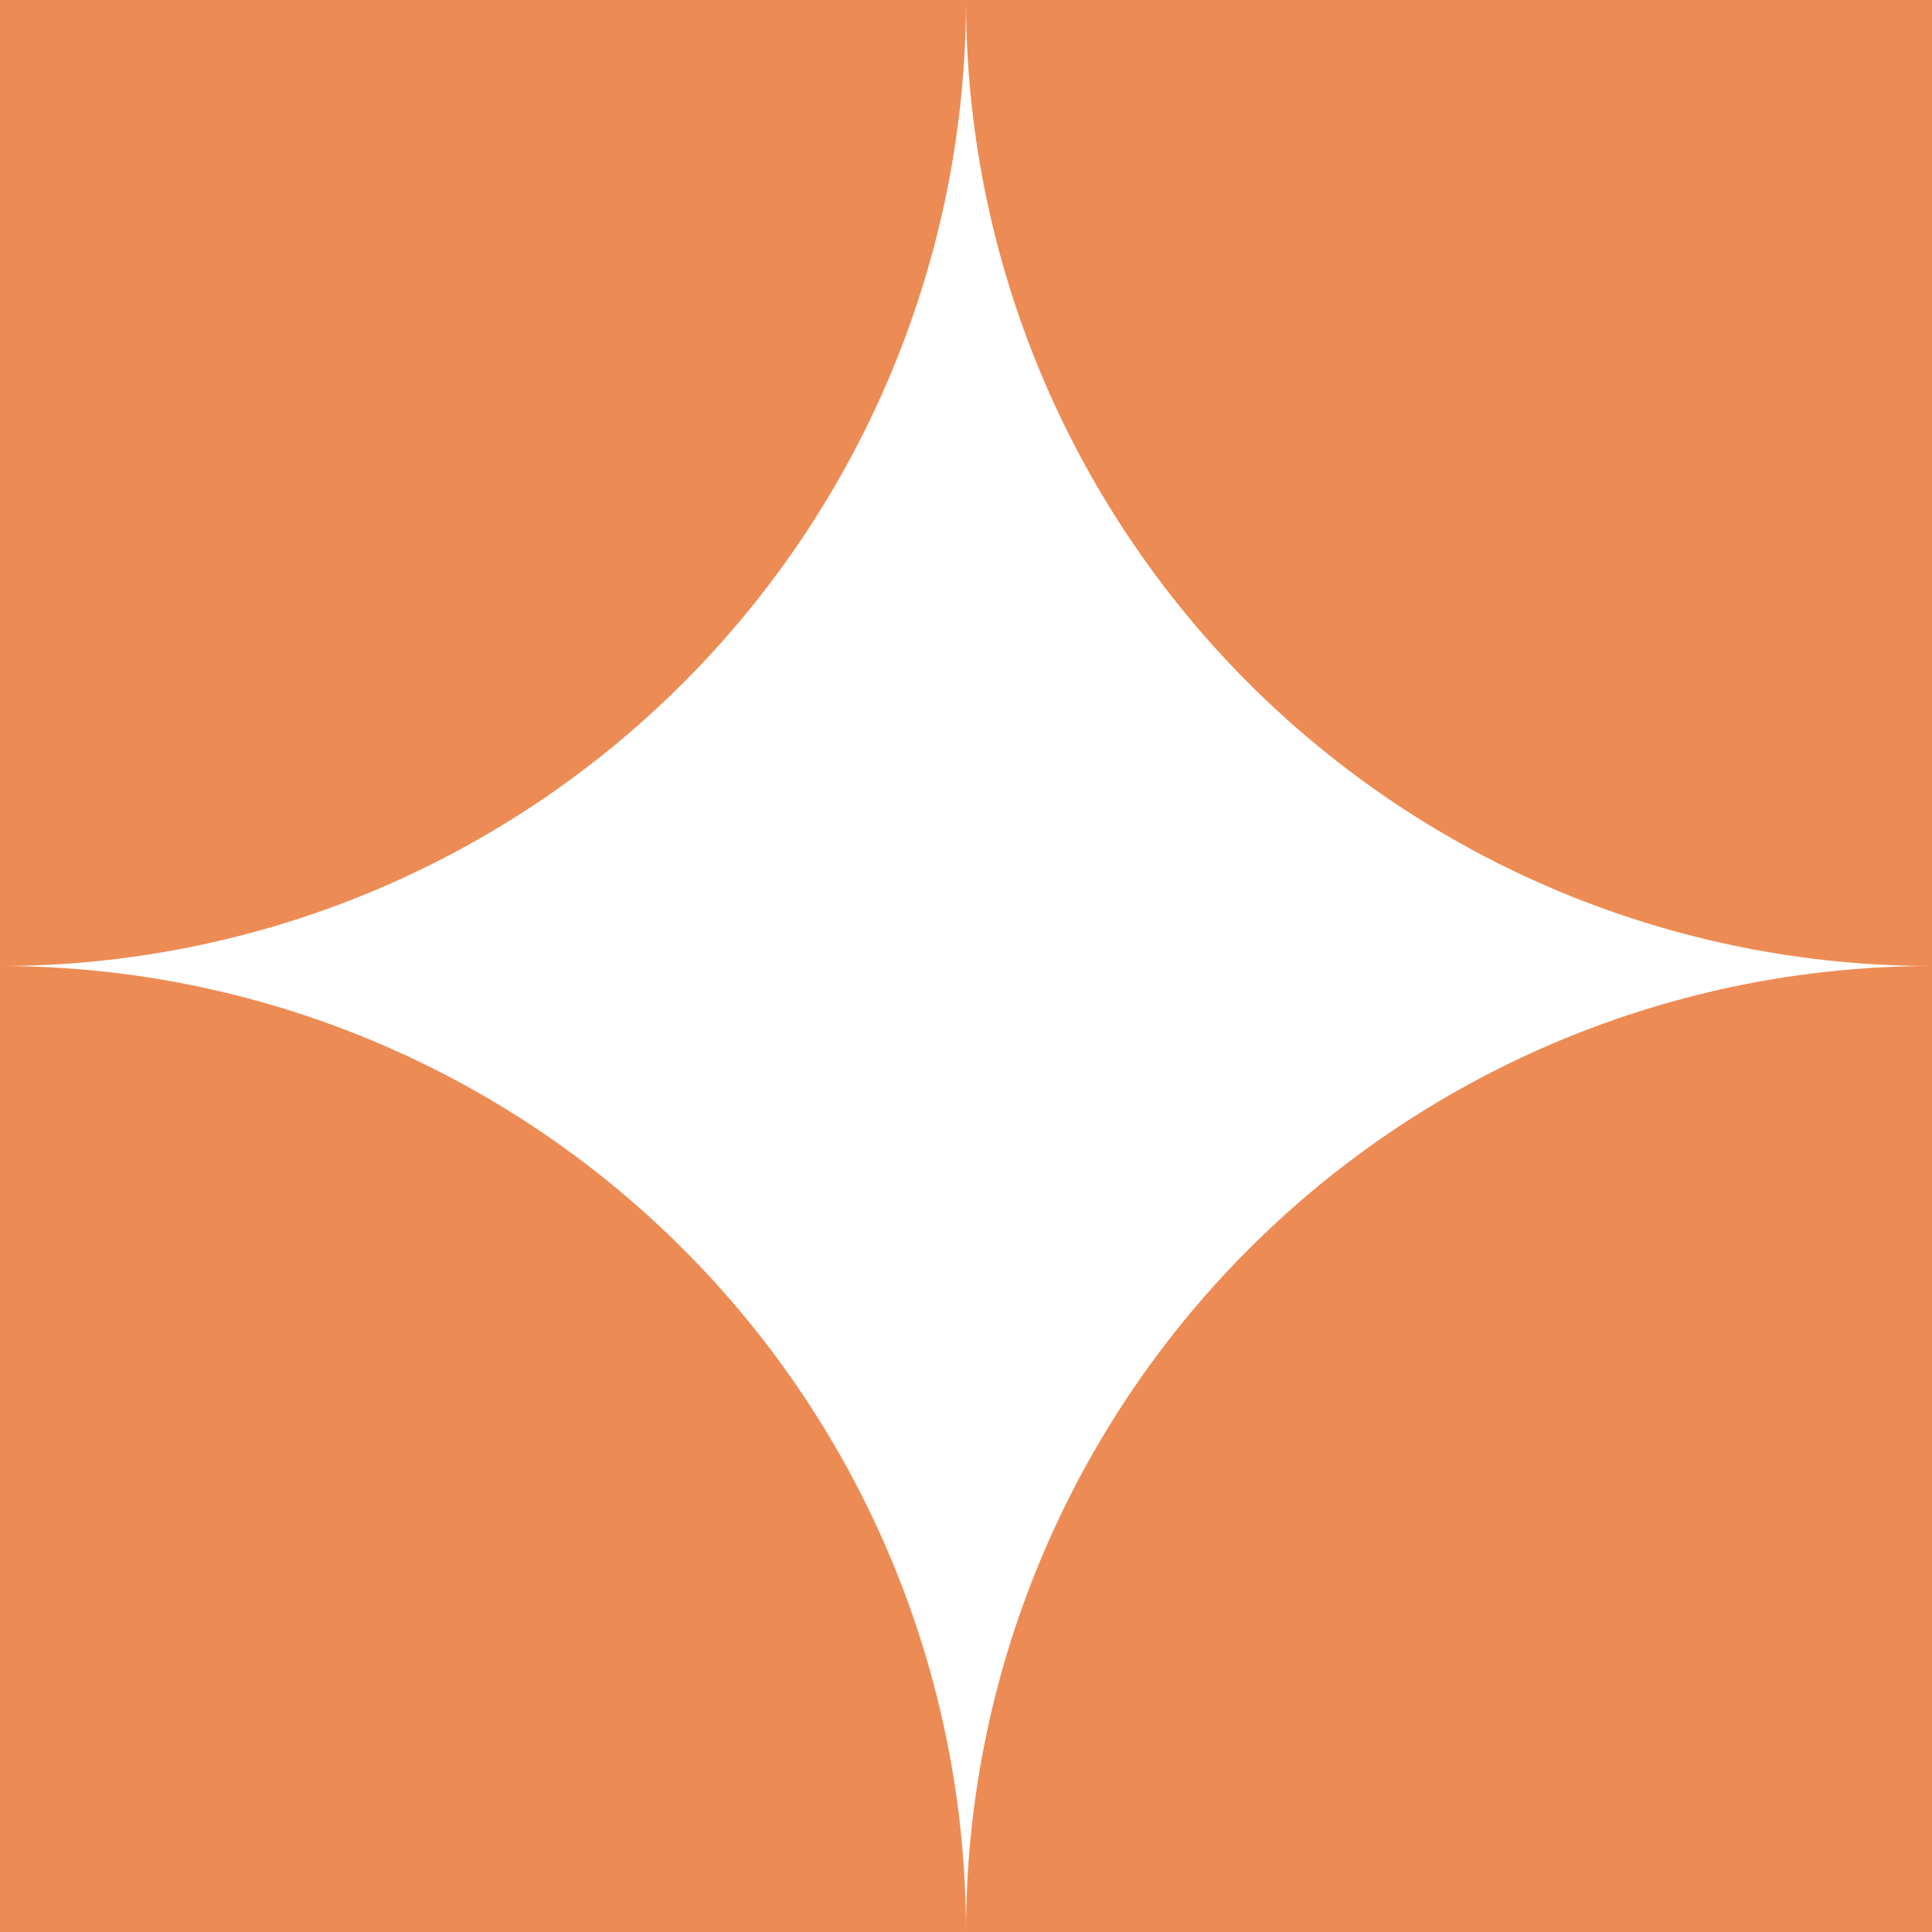 <?xml version="1.0" encoding="UTF-8"?> <svg xmlns="http://www.w3.org/2000/svg" width="24" height="24" viewBox="0 0 24 24" fill="none"><path d="M12 24H24V12C20.817 12 17.765 13.264 15.515 15.515C13.264 17.765 12 20.817 12 24Z" fill="#ED8B54"></path><path d="M24 12V0H12C11.999 1.576 12.309 3.137 12.911 4.593C13.514 6.05 14.398 7.373 15.512 8.488C16.627 9.602 17.95 10.486 19.407 11.089C20.863 11.691 22.424 12.001 24 12Z" fill="#ED8B54"></path><path d="M12 0H0V12C3.183 12 6.235 10.736 8.485 8.485C10.736 6.235 12 3.183 12 0Z" fill="#ED8B54"></path><path d="M0 12V24H12C12 20.817 10.736 17.765 8.485 15.515C6.235 13.264 3.183 12 0 12H0Z" fill="#ED8B54"></path></svg> 